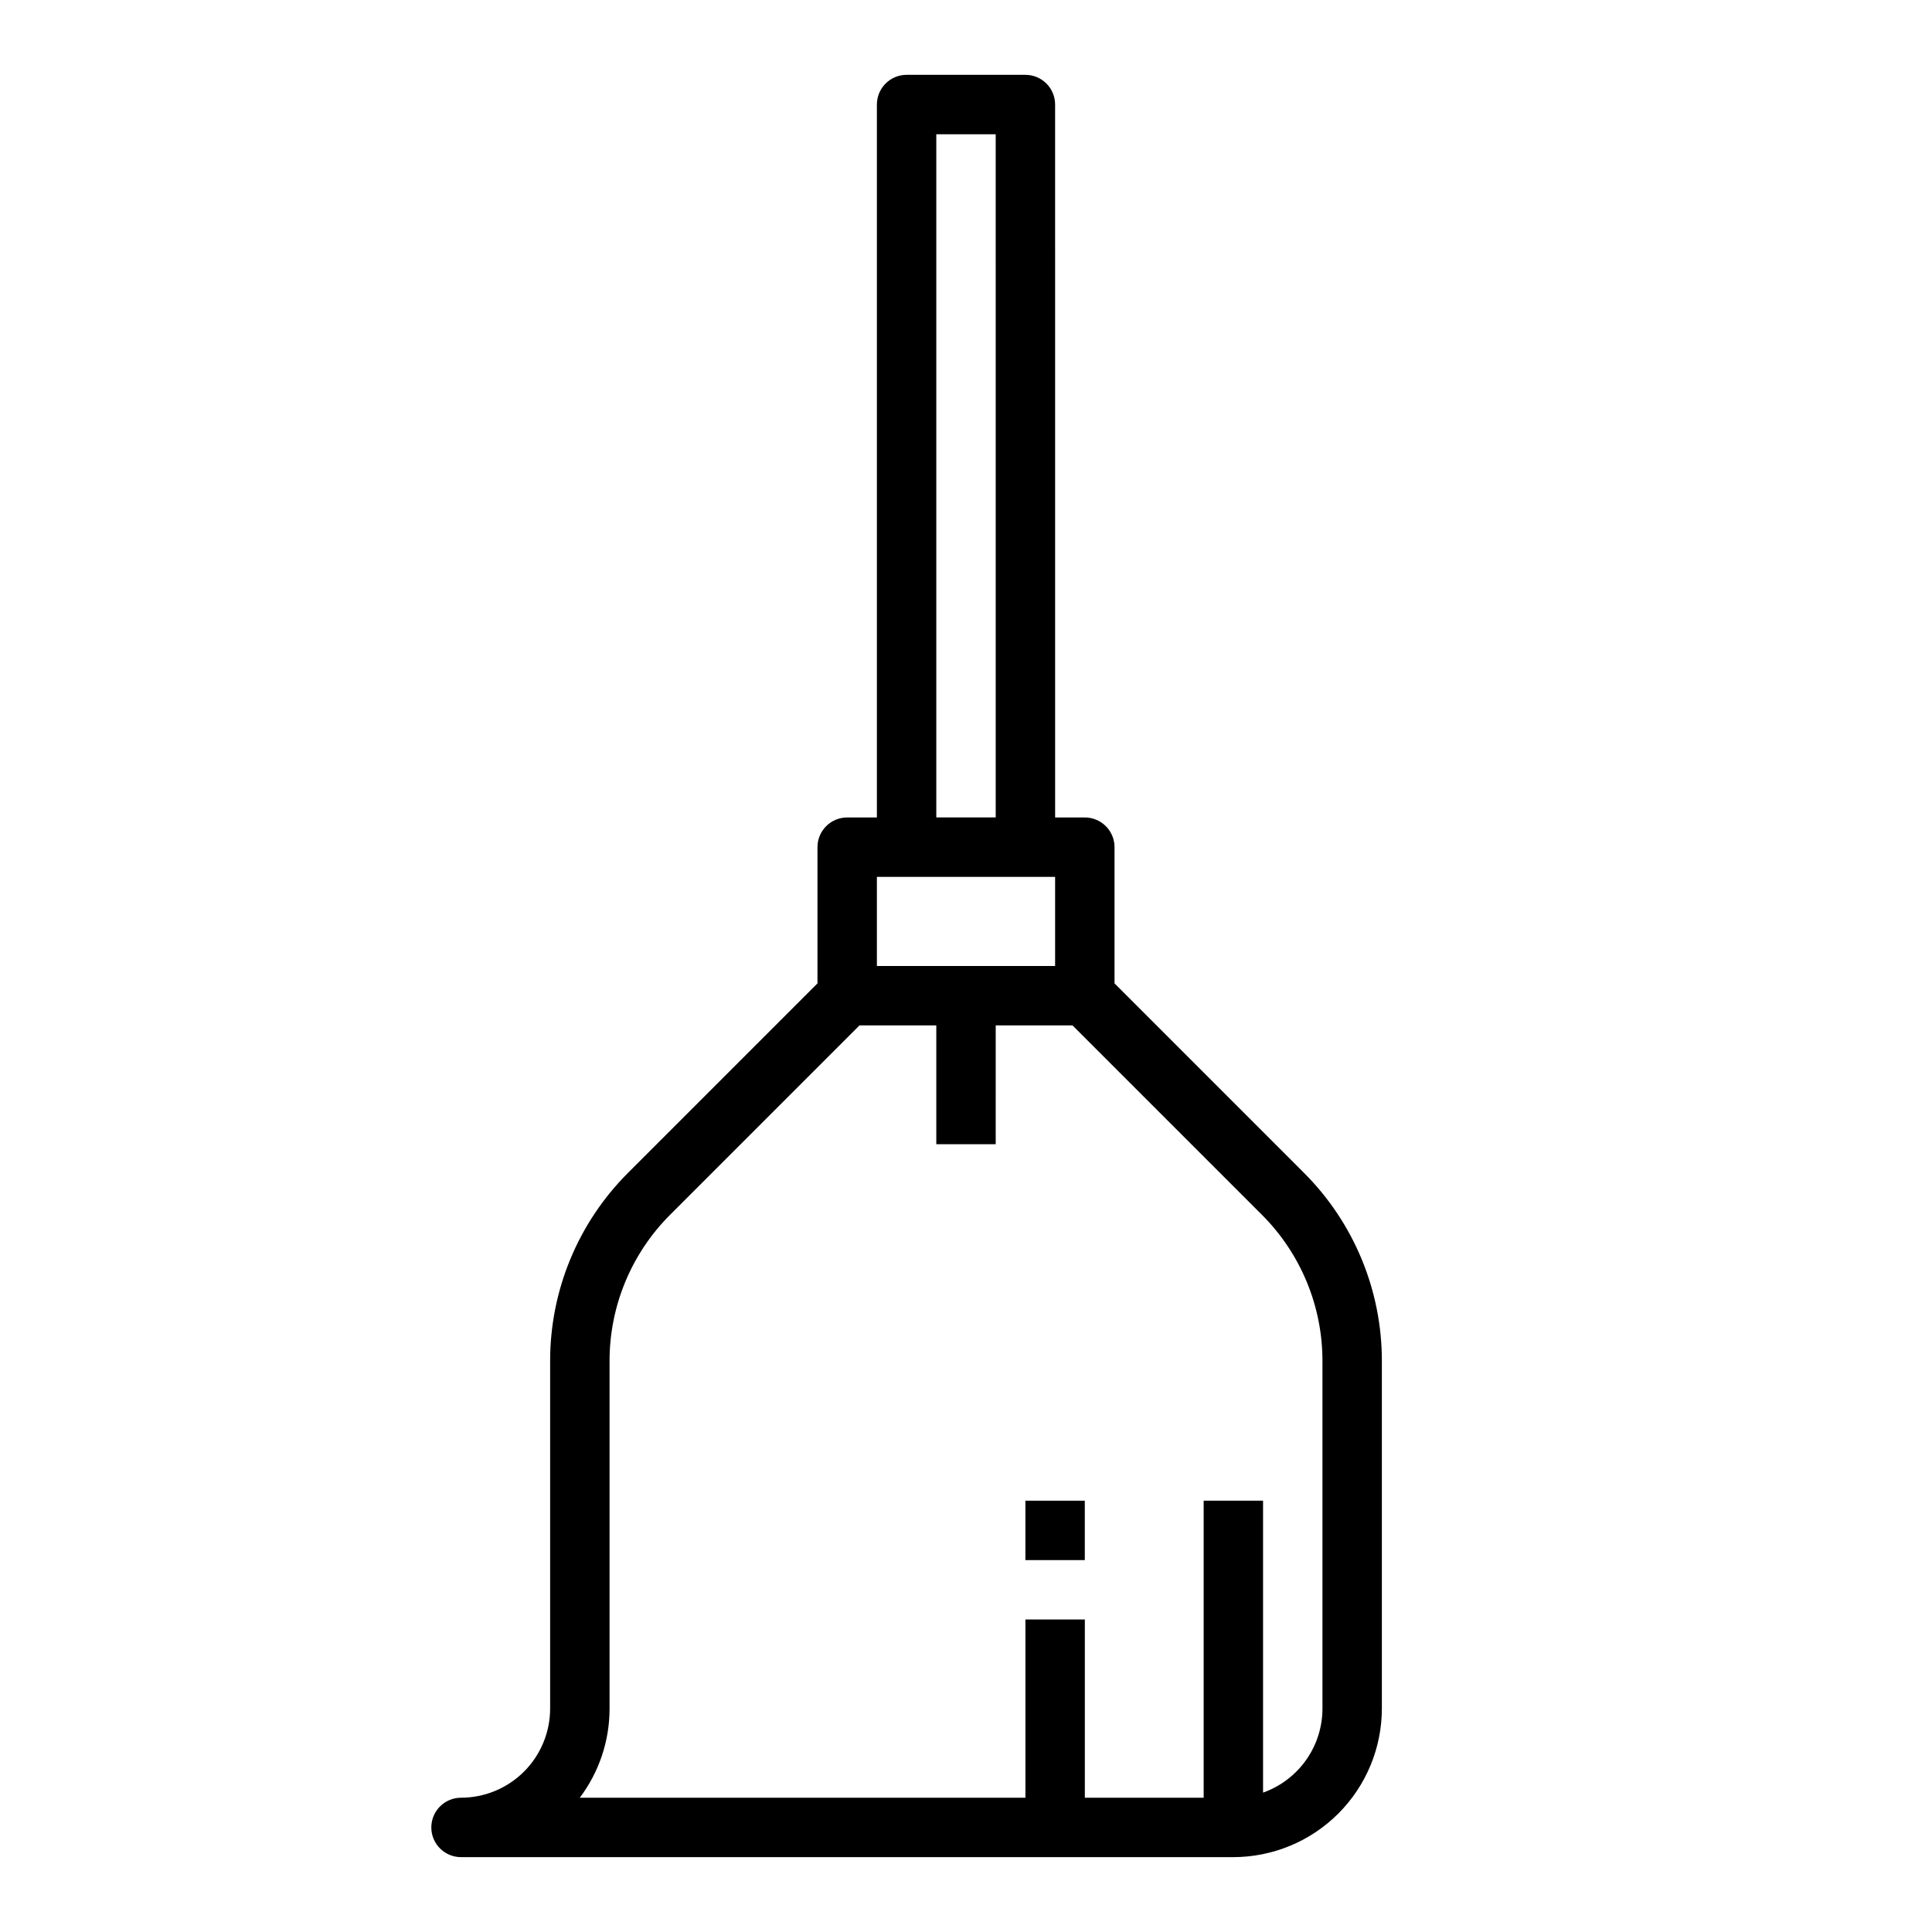 <?xml version="1.0" encoding="UTF-8"?>
<!-- The Best Svg Icon site in the world: iconSvg.co, Visit us! https://iconsvg.co -->
<svg fill="#000000" width="800px" height="800px" version="1.1" viewBox="144 144 512 512" xmlns="http://www.w3.org/2000/svg">
 <g>
  <path d="m489.46 454.71-50.098-50.102v-36.098c0-2.09-0.832-4.09-2.305-5.566-1.477-1.477-3.481-2.309-5.566-2.309h-7.871l-0.004-188.93c0-2.09-0.828-4.09-2.305-5.566-1.477-1.477-3.477-2.309-5.566-2.309h-31.488c-4.348 0-7.871 3.527-7.871 7.875v188.93h-7.871c-4.348 0-7.875 3.527-7.875 7.875v36.098l-50.098 50.102c-13.328 13.254-20.801 31.293-20.75 50.094v91.996c-0.008 6.258-2.496 12.262-6.922 16.691-4.43 4.426-10.434 6.914-16.691 6.922-4.348 0-7.875 3.527-7.875 7.875 0 4.348 3.527 7.871 7.875 7.871h204.67c10.434-0.012 20.438-4.164 27.816-11.543 7.379-7.379 11.531-17.383 11.543-27.816v-91.996c0.051-18.801-7.422-36.84-20.75-50.094zm-97.332-275.13h15.742l0.004 181.05h-15.746zm-15.742 196.8h47.23v23.617h-47.23zm118.08 220.42c-0.004 4.879-1.52 9.641-4.34 13.625-2.82 3.988-6.801 7.004-11.402 8.637v-77.367h-15.742v78.719h-31.488v-47.23h-15.746v47.23h-118.1c5.129-6.801 7.898-15.094 7.891-23.613v-91.996c-0.043-14.621 5.769-28.652 16.137-38.965l50.098-50.098h20.355v31.488h15.742l0.004-31.488h20.355l50.098 50.098c10.367 10.312 16.18 24.344 16.137 38.965z"/>
  <path d="m415.74 541.7h15.742v15.742h-15.742z"/>
 </g>
</svg>